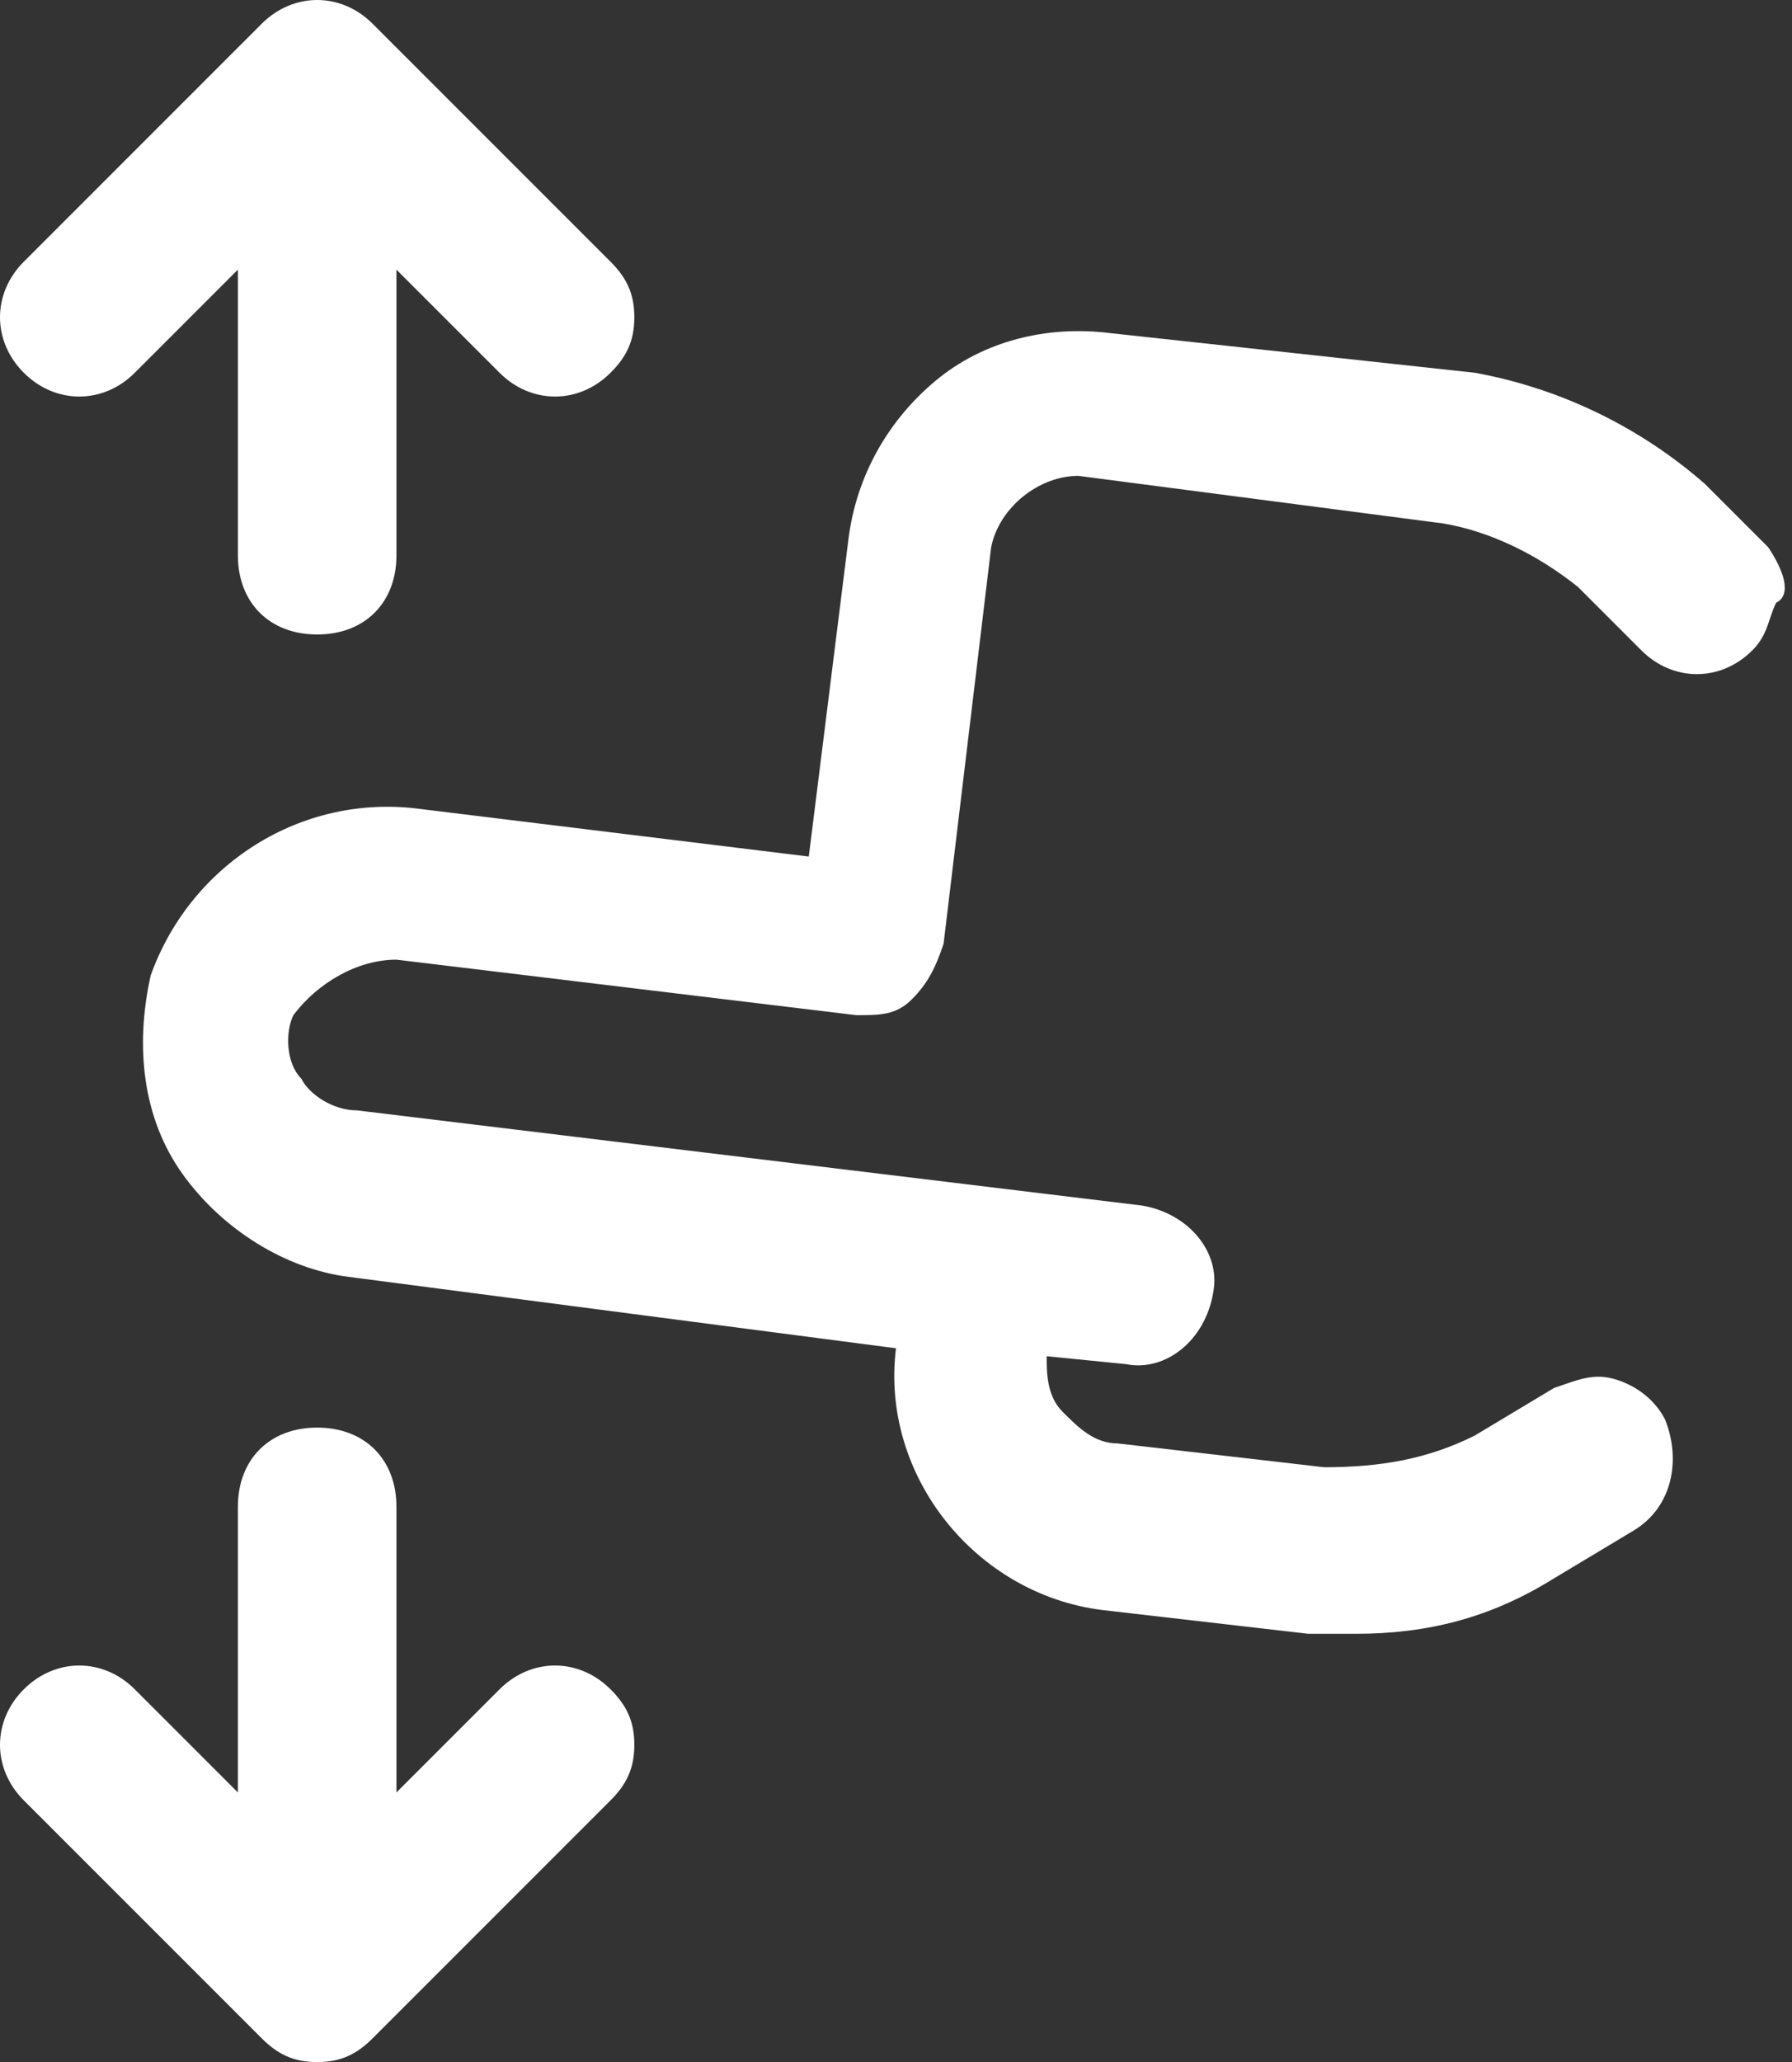 <?xml version="1.0" encoding="utf-8"?>
<!-- Generator: Adobe Illustrator 27.5.0, SVG Export Plug-In . SVG Version: 6.00 Build 0)  -->
<!DOCTYPE svg PUBLIC "-//W3C//DTD SVG 1.1//EN" "http://www.w3.org/Graphics/SVG/1.1/DTD/svg11.dtd">
<svg version="1.1" id="レイヤー_1" xmlns:x="http://ns.adobe.com/Extensibility/1.0/" xmlns:i="http://ns.adobe.com/AdobeIllustrator/10.0/" xmlns:graph="http://ns.adobe.com/Graphs/1.0/"
	 xmlns="http://www.w3.org/2000/svg" xmlns:xlink="http://www.w3.org/1999/xlink" x="0px" y="0px" width="22.6px" height="26px"
	 viewBox="0 0 22.6 26" style="enable-background:new 0 0 22.6 26;" xml:space="preserve">
<rect x="0" y="0" width="22.6" height="26" fill="#333333" stroke="none"/>
<style type="text/css">
	.st0{fill:#FFFFFF;}
</style>
<g>
	<path class="st0" d="M1.7,4.7L3,3.4V7c0,0.6,0.4,1,1,1s1-0.4,1-1V3.4l1.3,1.3c0.4,0.4,1,0.4,1.4,0C7.9,4.5,8,4.3,8,4
		S7.9,3.5,7.7,3.3l-3-3c-0.4-0.4-1-0.4-1.4,0l-3,3c-0.4,0.4-0.4,1,0,1.4C0.7,5.1,1.3,5.1,1.7,4.7z"/>
	<path class="st0" d="M22.3,6.9l-0.8-0.8c-0.8-0.7-1.8-1.2-2.9-1.4L14,4.2c-0.8-0.1-1.6,0.1-2.2,0.6c-0.6,0.5-1,1.2-1.1,2l-0.5,4
		l-4.9-0.6c-1.5-0.2-2.9,0.7-3.4,2.1c-0.2,0.9-0.1,1.8,0.4,2.5c0.5,0.7,1.3,1.2,2.1,1.3l6.9,0.9c-0.2,1.6,1,3.1,2.6,3.3l2.6,0.3
		c0.2,0,0.4,0,0.6,0c0.9,0,1.7-0.2,2.5-0.7l1-0.6c0.5-0.3,0.6-0.9,0.4-1.4c-0.1-0.2-0.3-0.4-0.6-0.5c-0.3-0.1-0.5,0-0.8,0.1l-1,0.6
		c-0.6,0.3-1.2,0.4-1.9,0.4l-2.6-0.3c-0.3,0-0.5-0.2-0.7-0.4c-0.2-0.2-0.2-0.5-0.2-0.7v0l1,0.1c0.5,0.1,1-0.3,1.1-0.9
		c0.1-0.5-0.3-1-0.9-1.1l-9.9-1.2c-0.3,0-0.6-0.2-0.7-0.4c-0.2-0.2-0.2-0.6-0.1-0.8C4,12.4,4.5,12.1,5,12.1l5.8,0.7
		c0.3,0,0.5,0,0.7-0.2c0.2-0.2,0.3-0.4,0.4-0.7l0.6-5c0.1-0.5,0.6-0.9,1.1-0.9l4.6,0.6c0.6,0.1,1.2,0.4,1.7,0.8l0.8,0.8
		c0.4,0.4,1,0.4,1.4,0c0.2-0.2,0.2-0.4,0.3-0.6C22.6,7.5,22.5,7.2,22.3,6.9z"/>
	<path class="st0" d="M6.3,21.3L5,22.6V19c0-0.6-0.4-1-1-1s-1,0.4-1,1v3.6l-1.3-1.3c-0.4-0.4-1-0.4-1.4,0c-0.4,0.4-0.4,1,0,1.4l3,3
		C3.5,25.9,3.7,26,4,26s0.5-0.1,0.7-0.3l3-3C7.9,22.5,8,22.3,8,22s-0.1-0.5-0.3-0.7C7.3,20.9,6.7,20.9,6.3,21.3z"/>
</g>
</svg>
